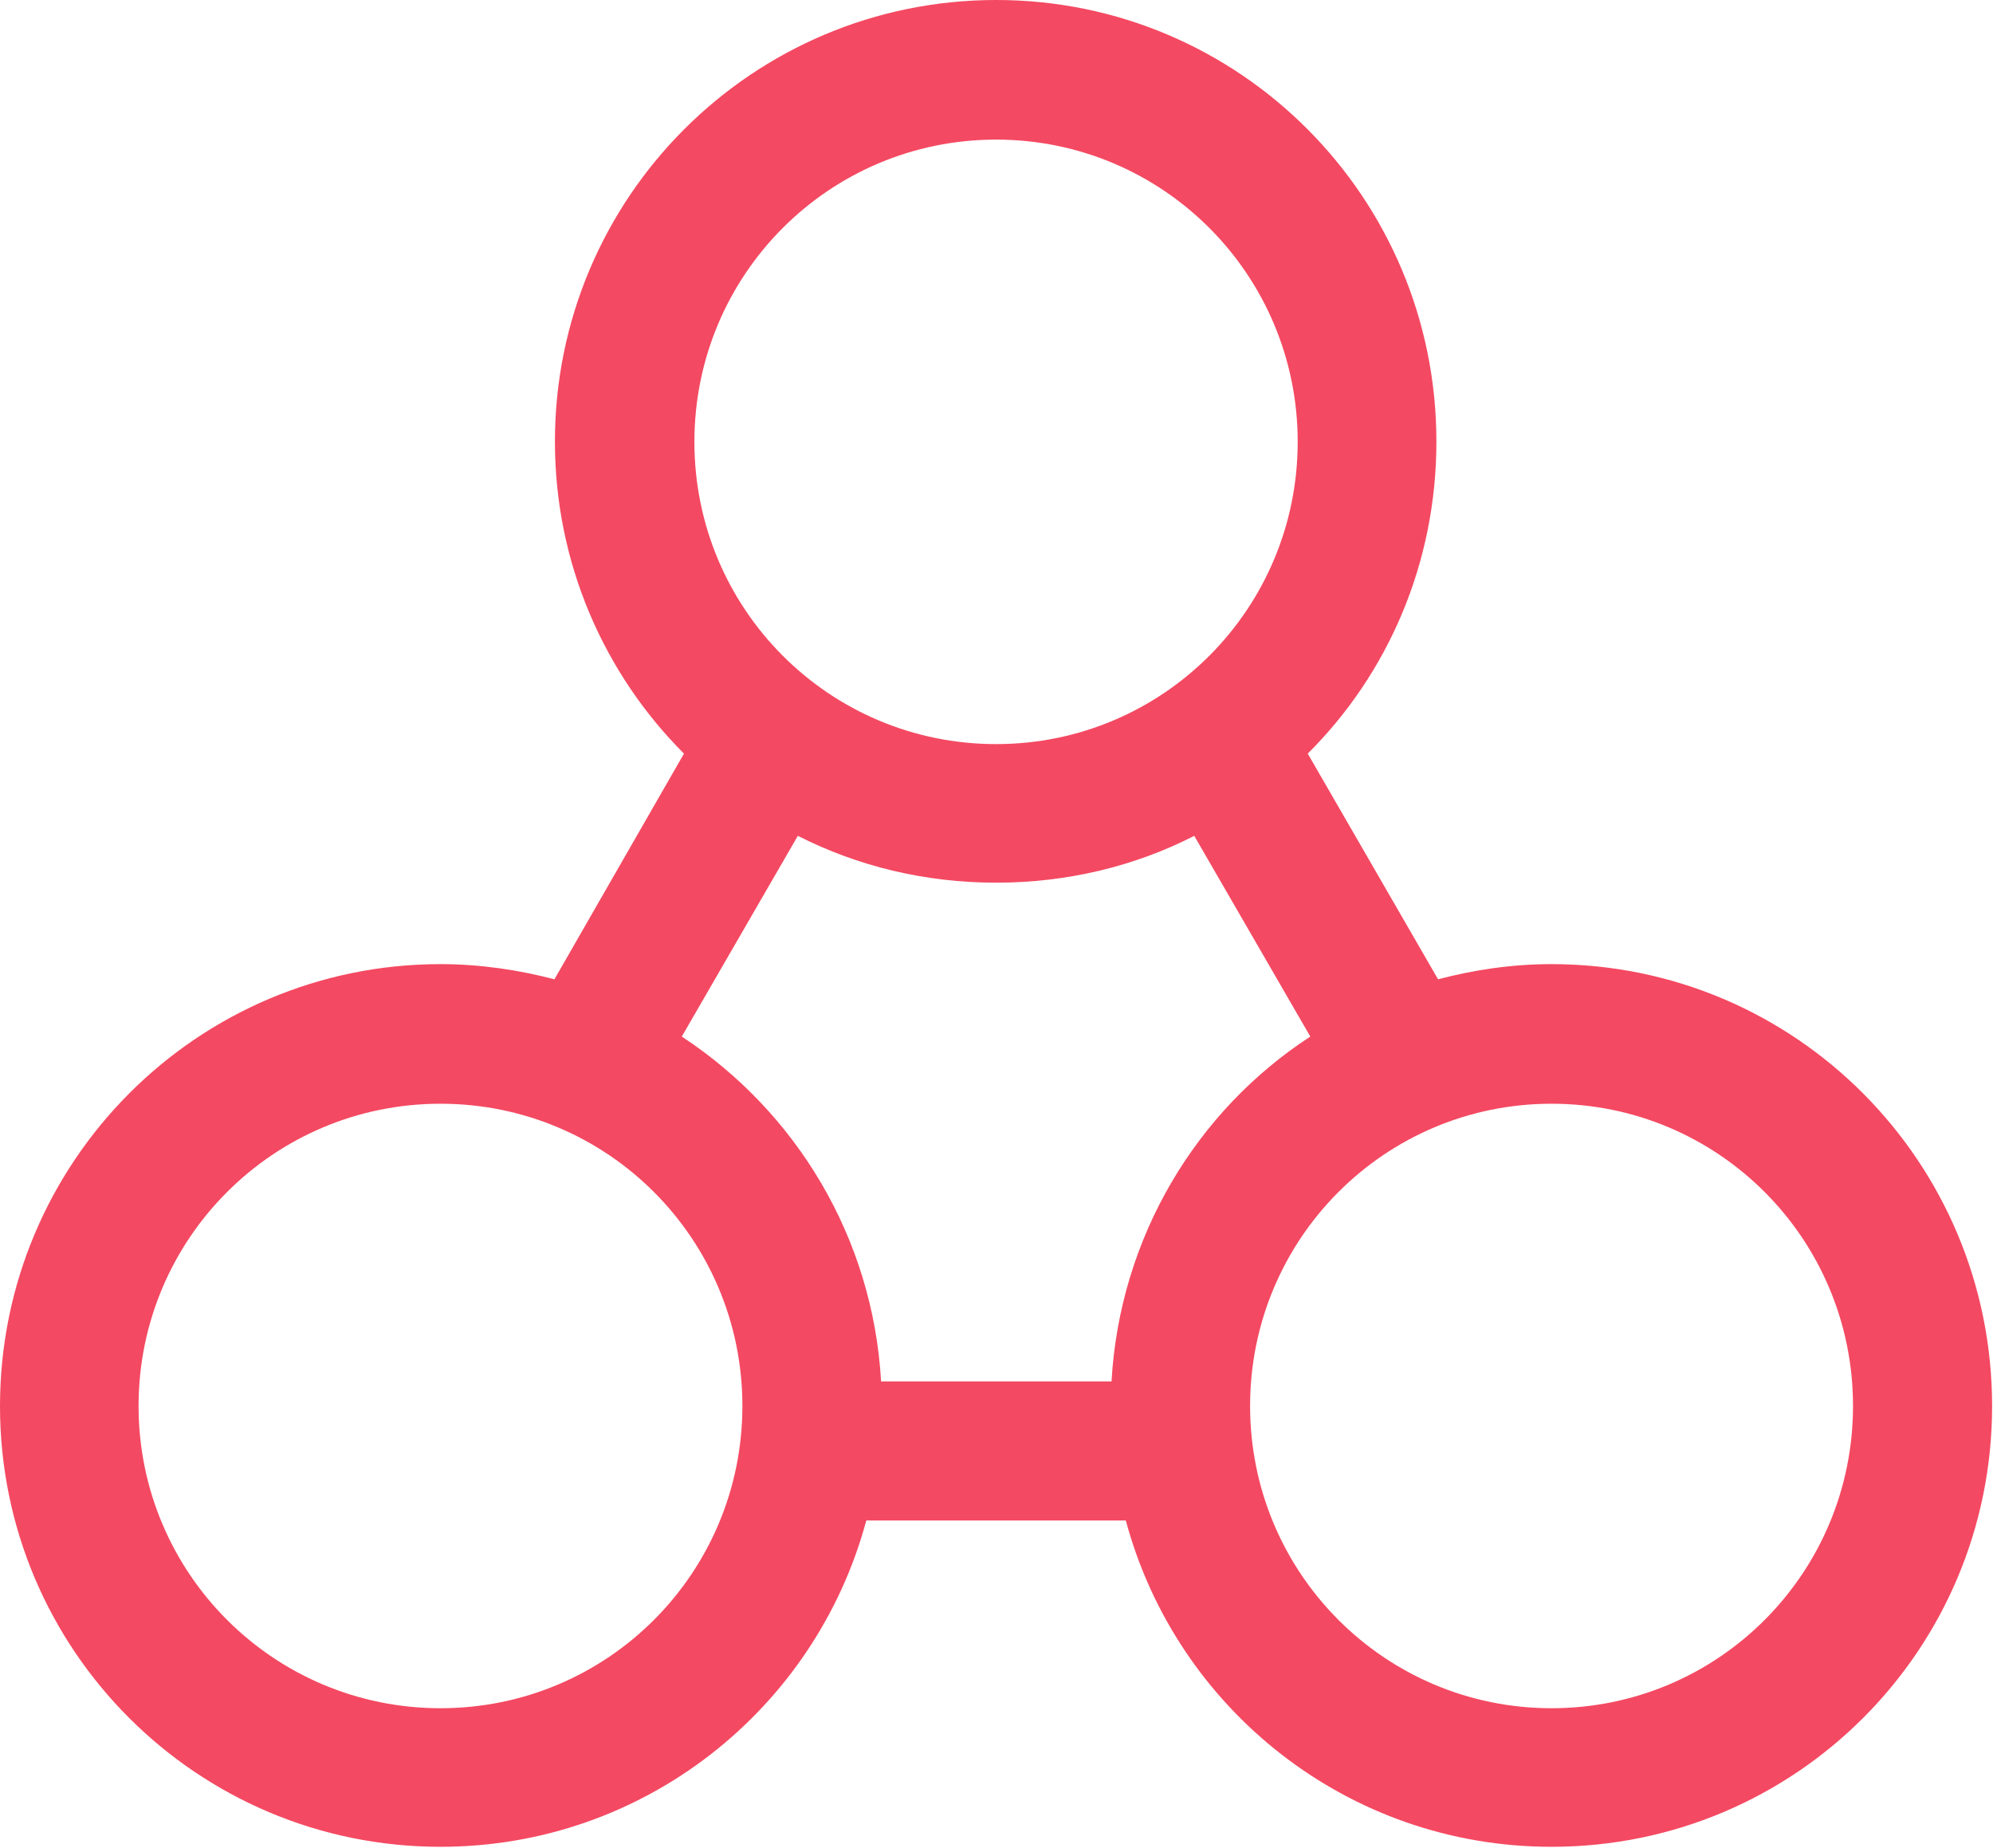 <svg version="1.2" xmlns="http://www.w3.org/2000/svg" viewBox="0 0 1549 1436" width="1549" height="1436">
	<title>7GW</title>
	<style>
		.s0 { fill: #f44962 } 
	</style>
	<path id="Layer" fill-rule="evenodd" class="s0" d="m1548.3 1092.8c0 189.3-152.8 342.5-342.4 342.5-158.2 0-291.5-107.1-330.9-253.6h-201.7c-39.4 146.5-172.7 253.6-330.9 253.6-189.2 0-342.4-153.2-342.4-342.5 0-189.6 153.2-343.5 342.4-343.5 30.3 0 60.3 4.4 88.5 11.8l100.7-175.4c-62-62-100.3-147.9-100.3-242.5 0-189.6 153.5-343.2 343-343.2 189.2 0 342.1 153.6 342.1 343.2 0 94.6-37.7 180.5-100 242.5l101.3 175.4c28-7.4 57.6-11.8 88.2-11.8 189.6 0 342.4 153.9 342.4 343.5zm-539.7-749.4c0-129.9-104.8-234.9-234.4-234.9-129.7 0-234.5 105-234.5 234.9 0 129.9 104.8 234.9 234.5 234.9 129.6 0 234.4-105 234.4-234.9zm-431.6 749.3c0-129.9-104.8-234.9-234.6-234.9-129.8 0-234.7 105-234.7 234.9 0 129.9 104.9 234.9 234.7 234.9 129.8 0 234.6-105 234.6-234.9zm441.4-287.1l-90.2-156c-46.1 23.6-98.7 36.4-153.9 36.4-55.5 0-107.7-12.8-154.2-36.4l-90.2 156c88.6 58.2 148.5 155.9 154.9 268h179.1c6.4-112.1 66-210.4 154.5-268zm421.8 287.1c0-129.9-104.7-234.9-234.3-234.9-129.6 0-234.3 105-234.3 234.9 0 129.9 104.7 234.9 234.3 234.9 129.6 0 234.3-105 234.3-234.9z"/>
</svg>